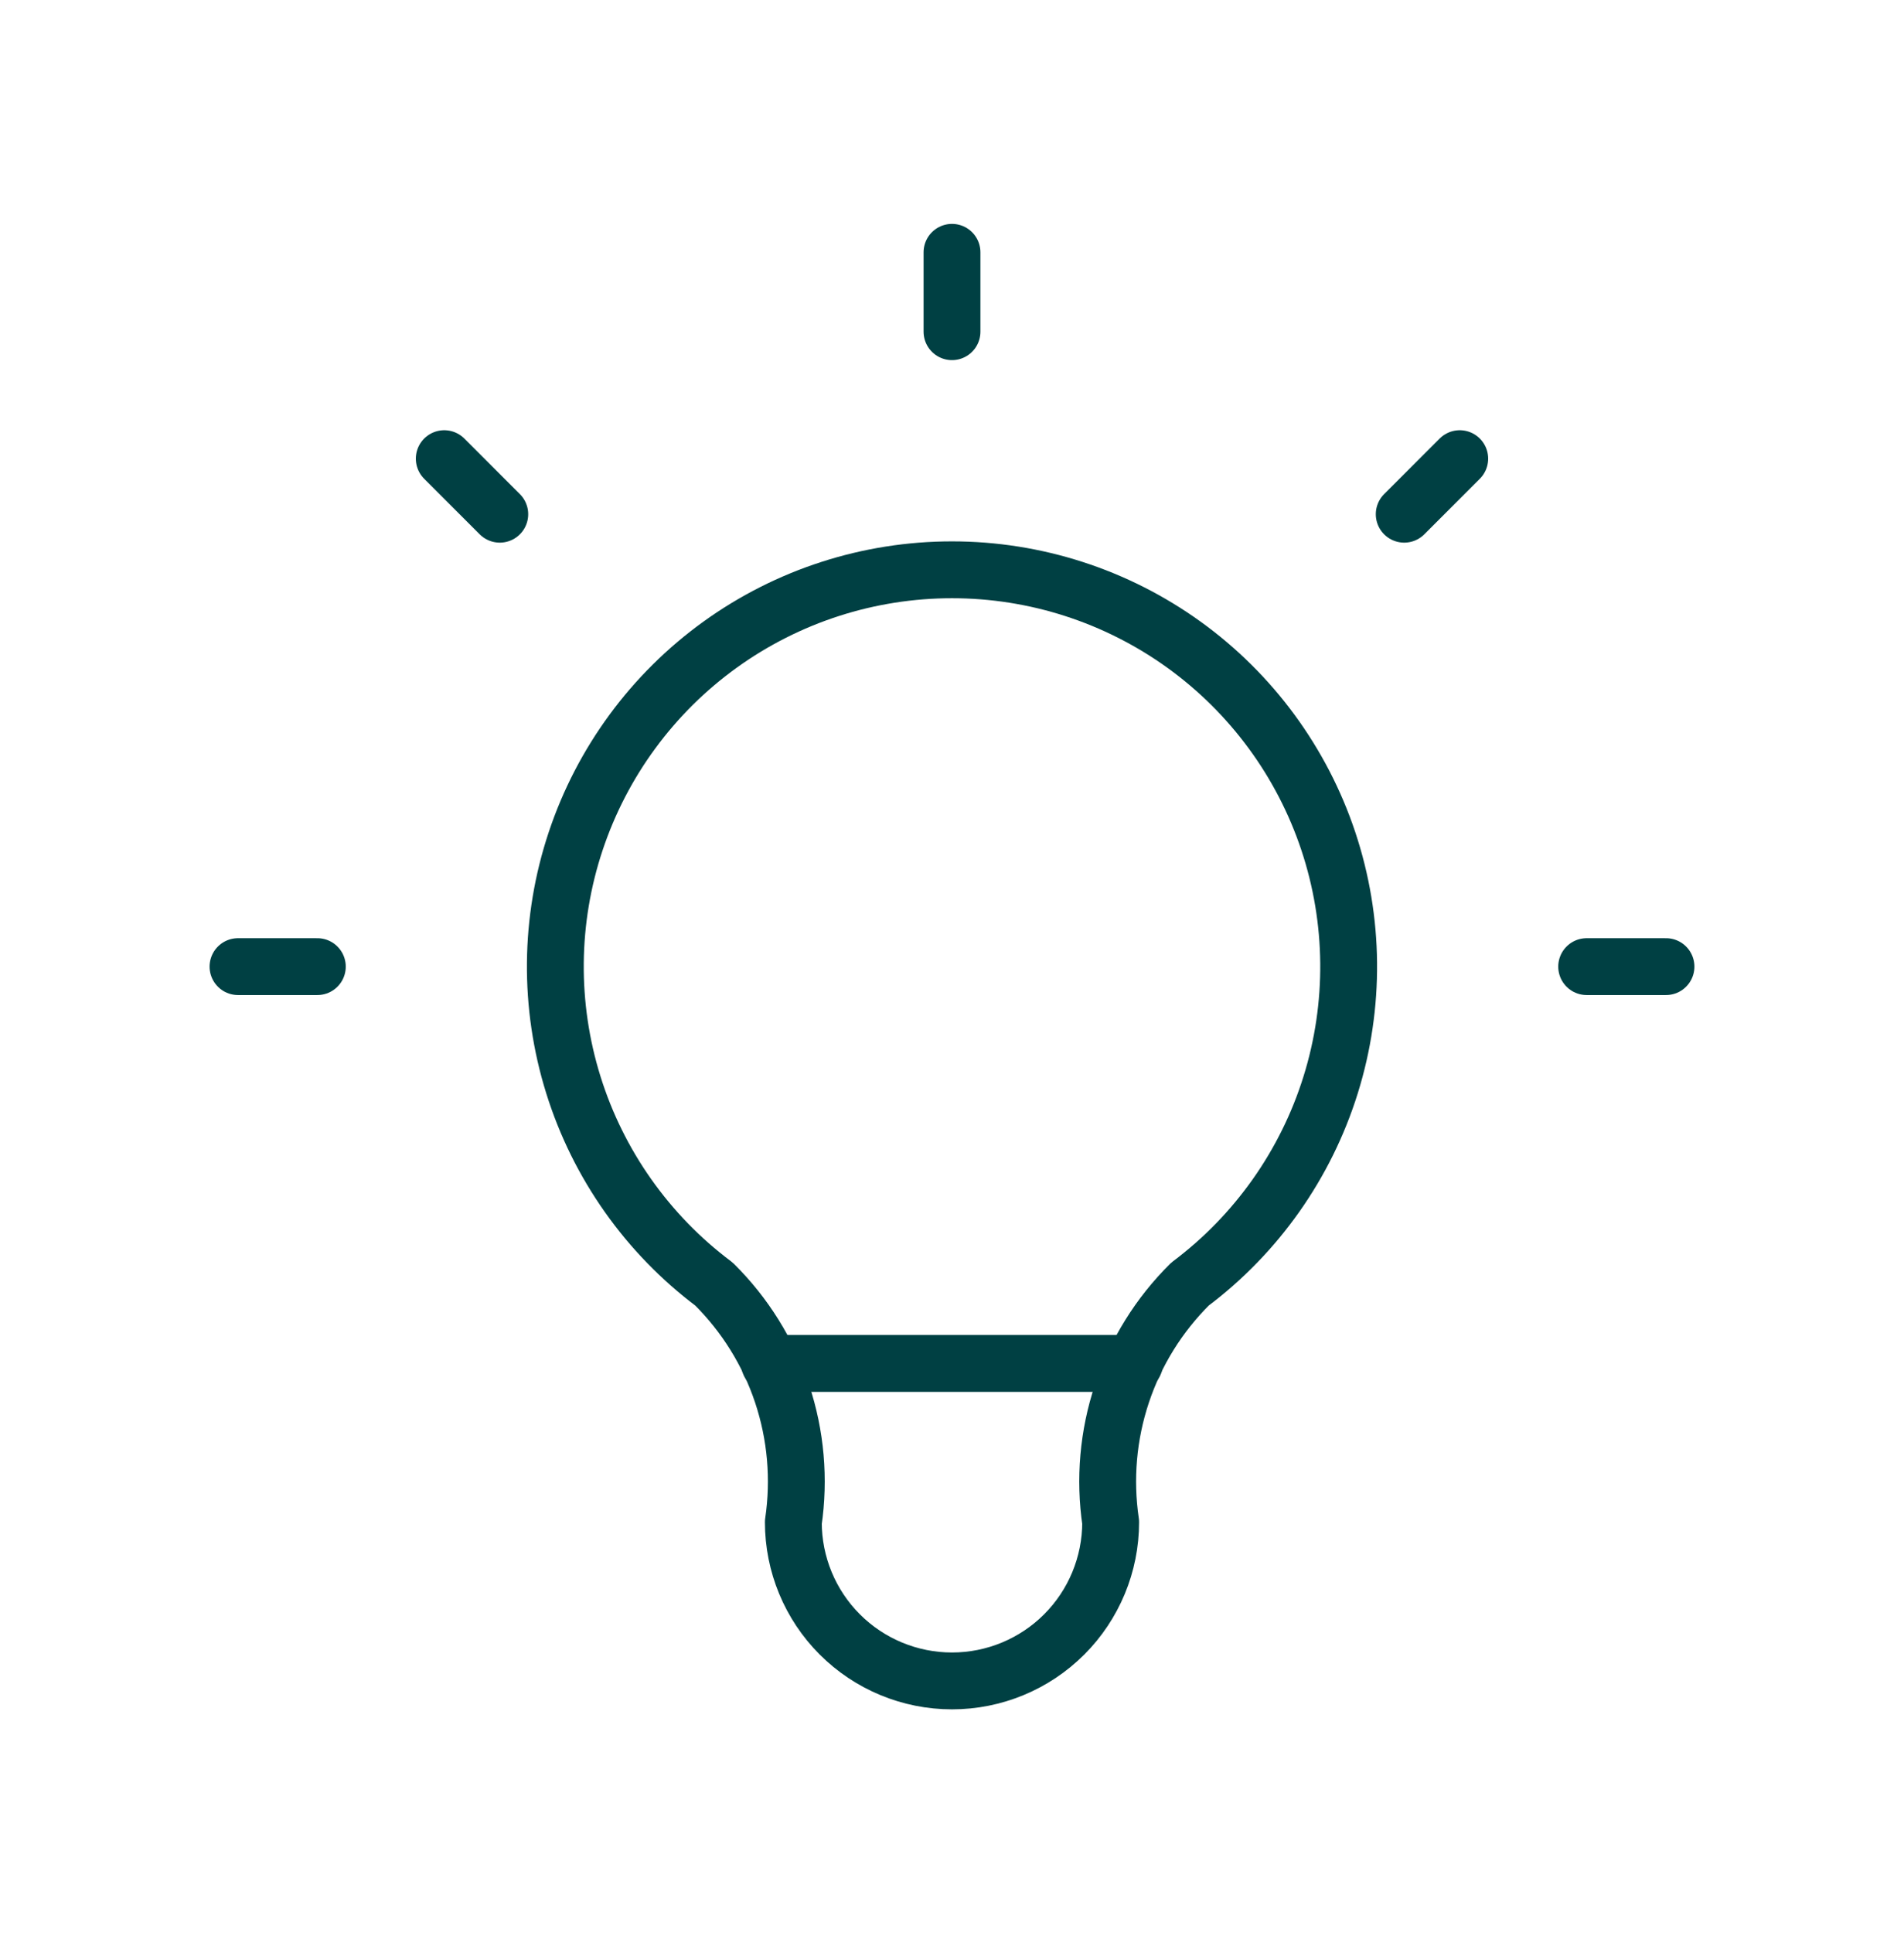 <svg width="67" height="68" viewBox="0 0 67 68" fill="none" xmlns="http://www.w3.org/2000/svg">
<g clip-path="url(#clip0_2_41)">
<path d="M8.375 34H11.167M33.5 8.875V11.667M55.833 34H58.625M15.633 16.133L17.587 18.087M51.367 16.133L49.413 18.087" stroke="#004043" stroke-width="2" stroke-linecap="round" stroke-linejoin="round"/>
<path d="M25.125 45.167C22.781 43.409 21.05 40.958 20.177 38.162C19.303 35.366 19.331 32.365 20.258 29.586C21.184 26.807 22.962 24.389 25.338 22.676C27.715 20.963 30.57 20.042 33.5 20.042C36.43 20.042 39.285 20.963 41.662 22.676C44.038 24.389 45.816 26.807 46.742 29.586C47.669 32.365 47.697 35.366 46.823 38.162C45.95 40.958 44.219 43.409 41.875 45.167C40.785 46.246 39.964 47.566 39.479 49.021C38.994 50.476 38.859 52.025 39.083 53.542C39.083 55.023 38.495 56.443 37.448 57.49C36.401 58.537 34.981 59.125 33.5 59.125C32.019 59.125 30.599 58.537 29.552 57.49C28.505 56.443 27.917 55.023 27.917 53.542C28.141 52.025 28.006 50.476 27.521 49.021C27.036 47.566 26.215 46.246 25.125 45.167Z" stroke="#004043" stroke-width="2" stroke-linecap="round" stroke-linejoin="round"/>
<path d="M27.079 47.958H39.921" stroke="#004043" stroke-width="2" stroke-linecap="round" stroke-linejoin="round"/>
</g>
<defs>
<clipPath id="clip0_2_41">
<rect width="67" height="67" fill="white" transform="translate(0 0.5)"/>
</clipPath>
</defs>
</svg>
